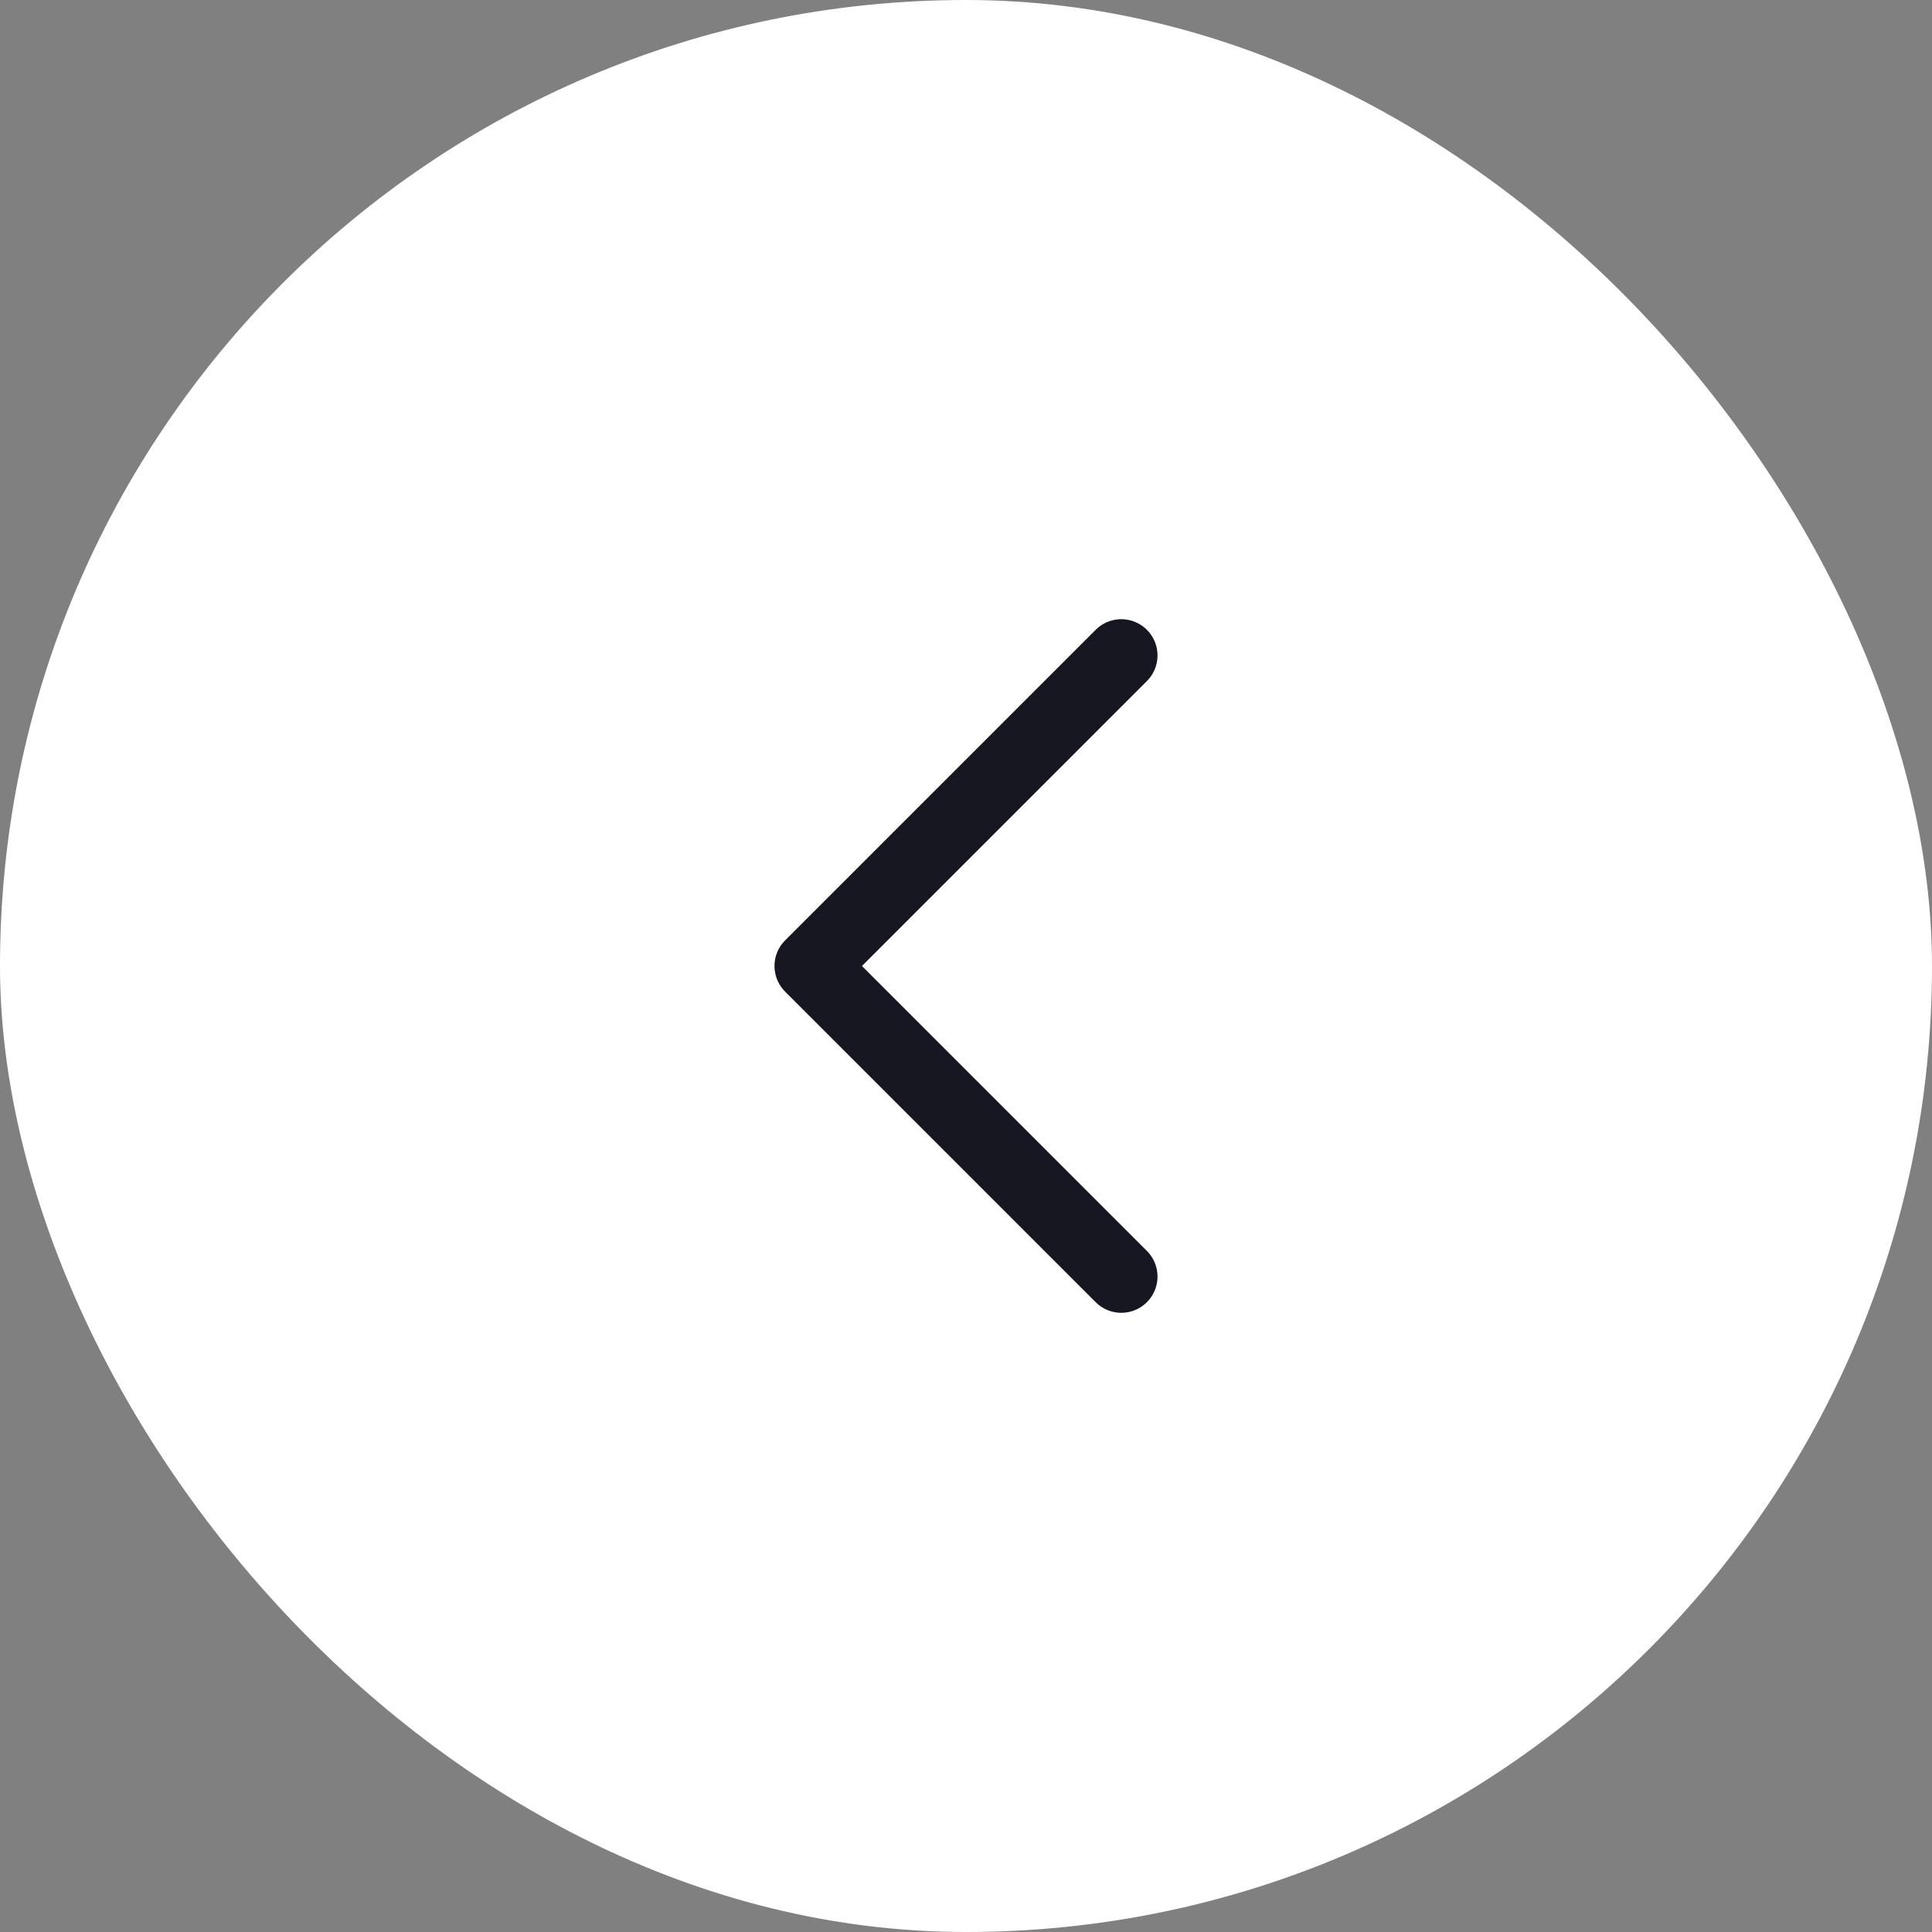 <?xml version="1.0" encoding="UTF-8"?> <svg xmlns="http://www.w3.org/2000/svg" width="40" height="40" viewBox="0 0 40 40" fill="none"><rect x="0" y="0" width="40" height="40" fill="#808080" stroke="none"/> <rect width="40" height="40" rx="20" fill="white"></rect> <path d="M23.215 26.43L16.785 20L23.215 13.57" stroke="#161721" stroke-width="1.5" stroke-miterlimit="10" stroke-linecap="round" stroke-linejoin="round"></path> </svg> 